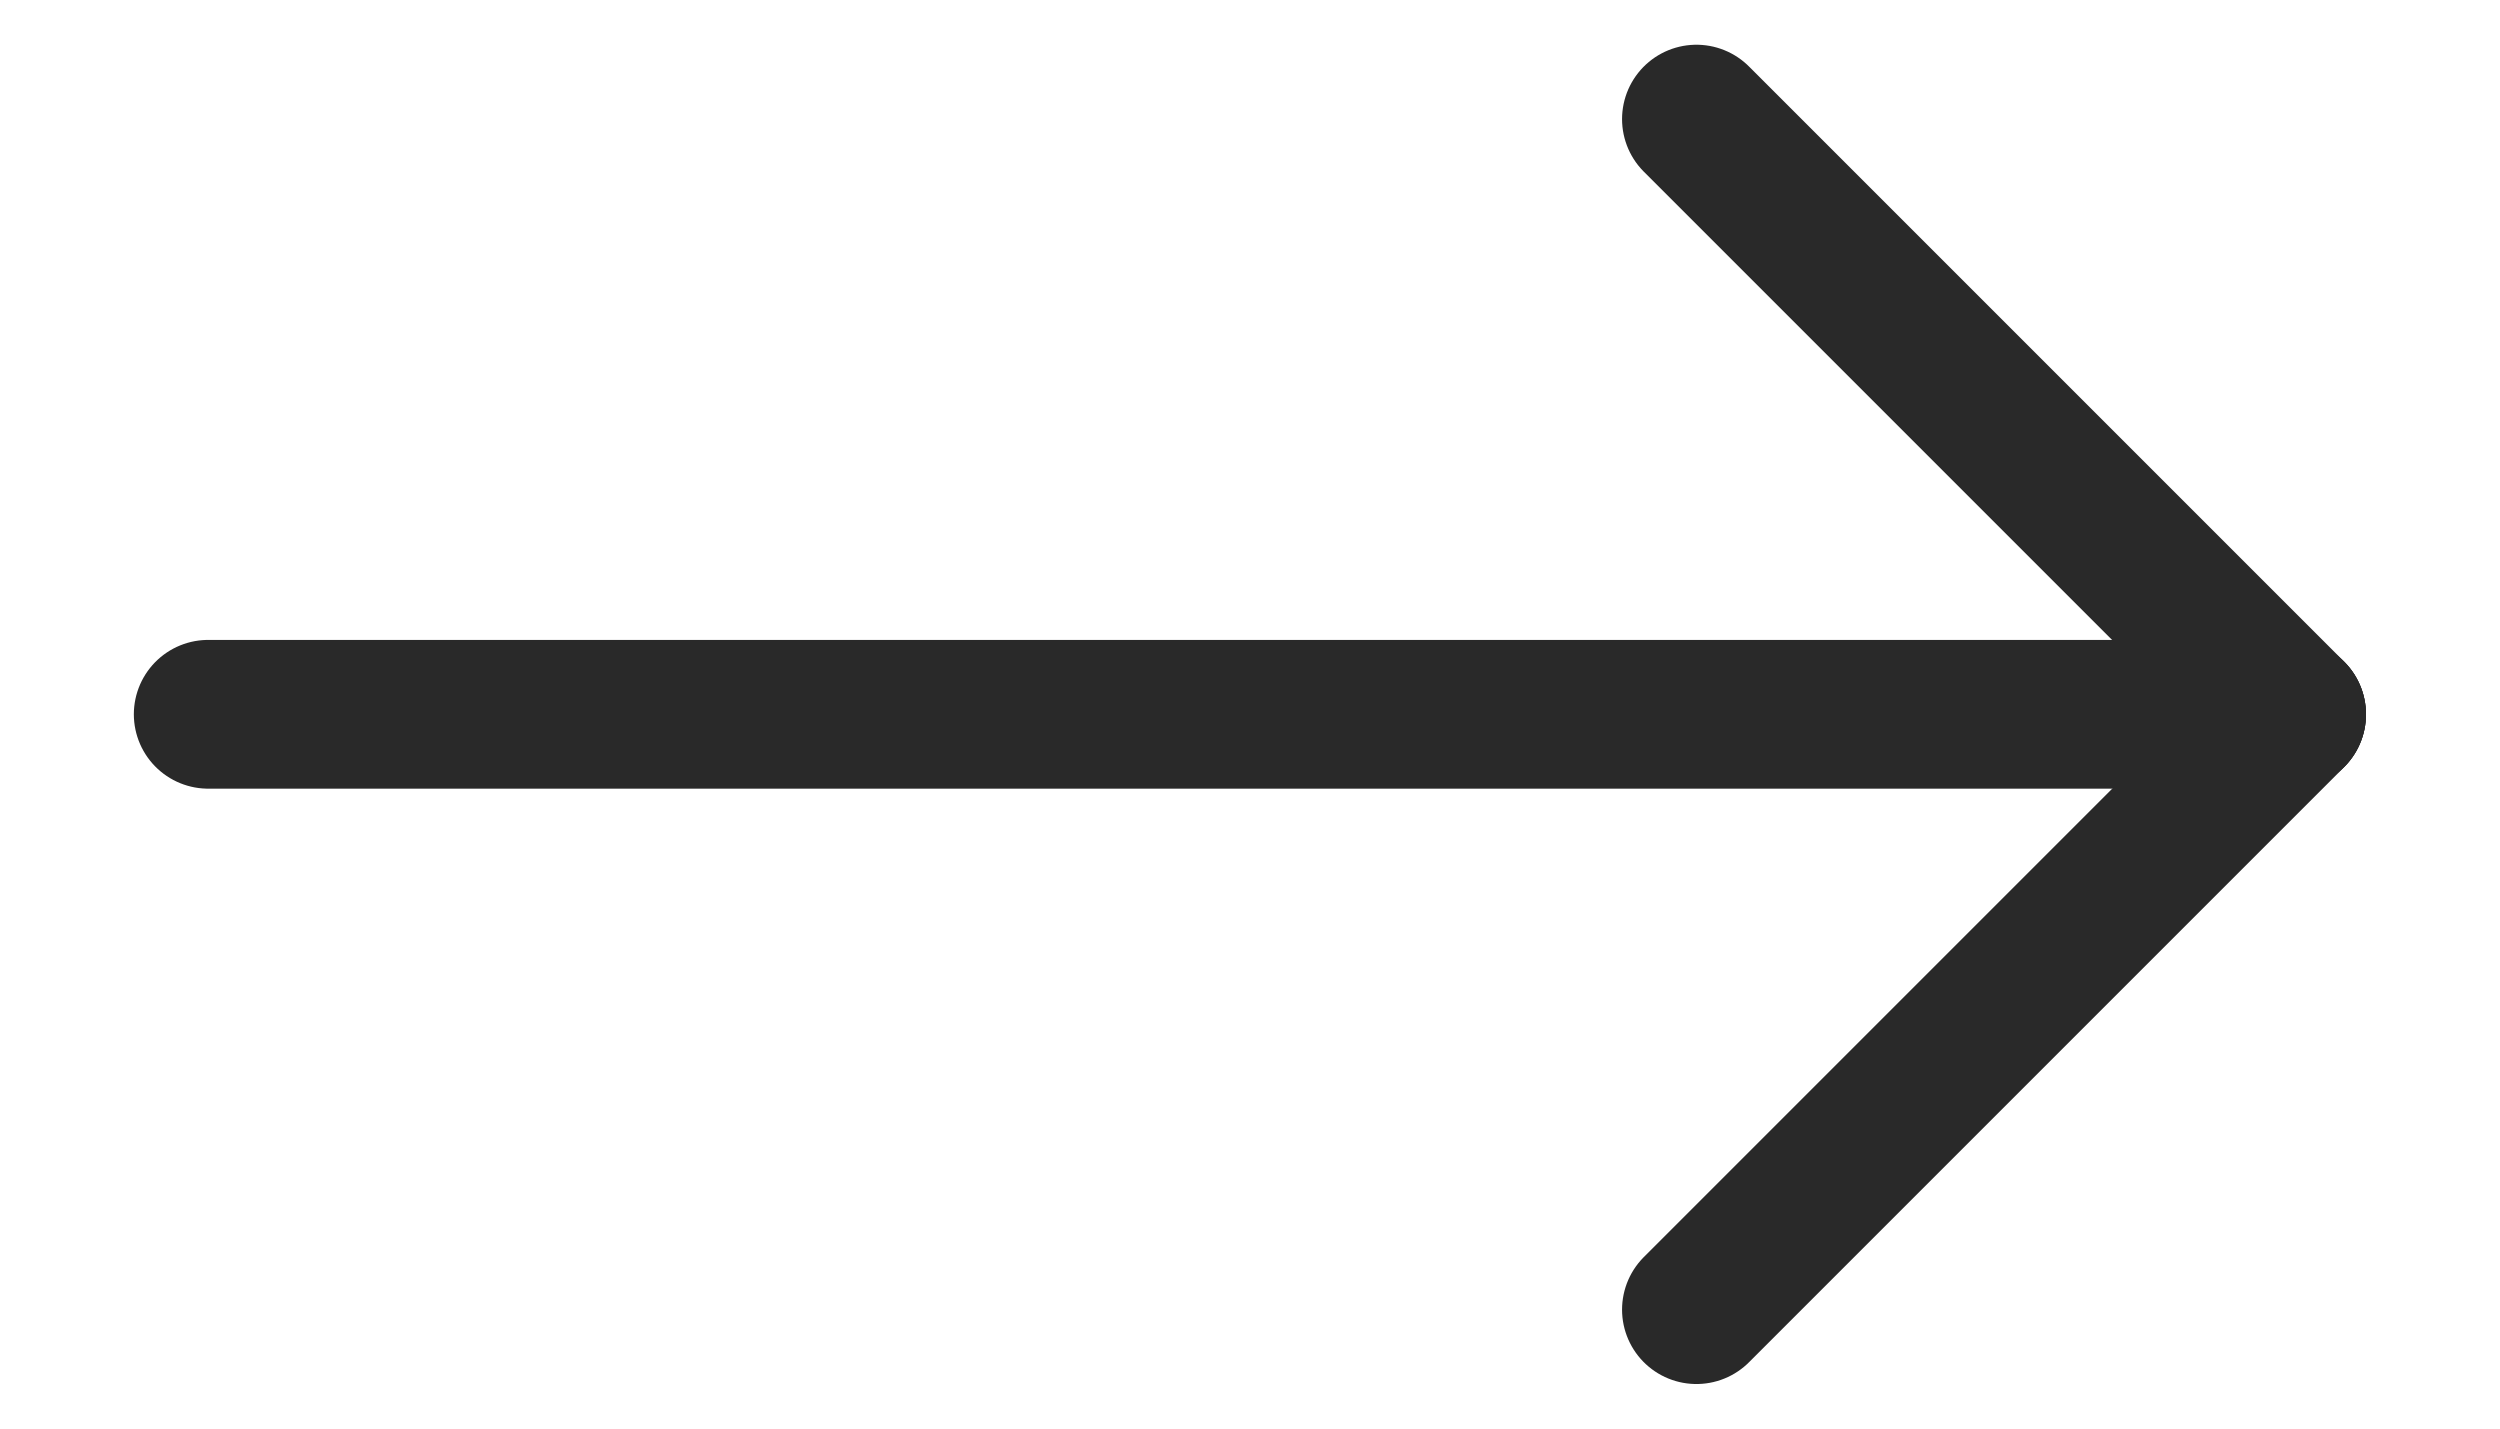 <svg xmlns="http://www.w3.org/2000/svg" width="14" height="8" viewBox="0 0 14 8" fill="none"><path d="M1.166 4L12.833 4" stroke="#292929" stroke-width="0.833" stroke-linecap="round" stroke-linejoin="round"></path><path d="M9.5 0.667L12.833 4" stroke="#292929" stroke-width="0.833" stroke-linecap="round" stroke-linejoin="round"></path><path d="M9.5 7.334L12.833 4.001" stroke="#292929" stroke-width="0.833" stroke-linecap="round" stroke-linejoin="round"></path></svg>